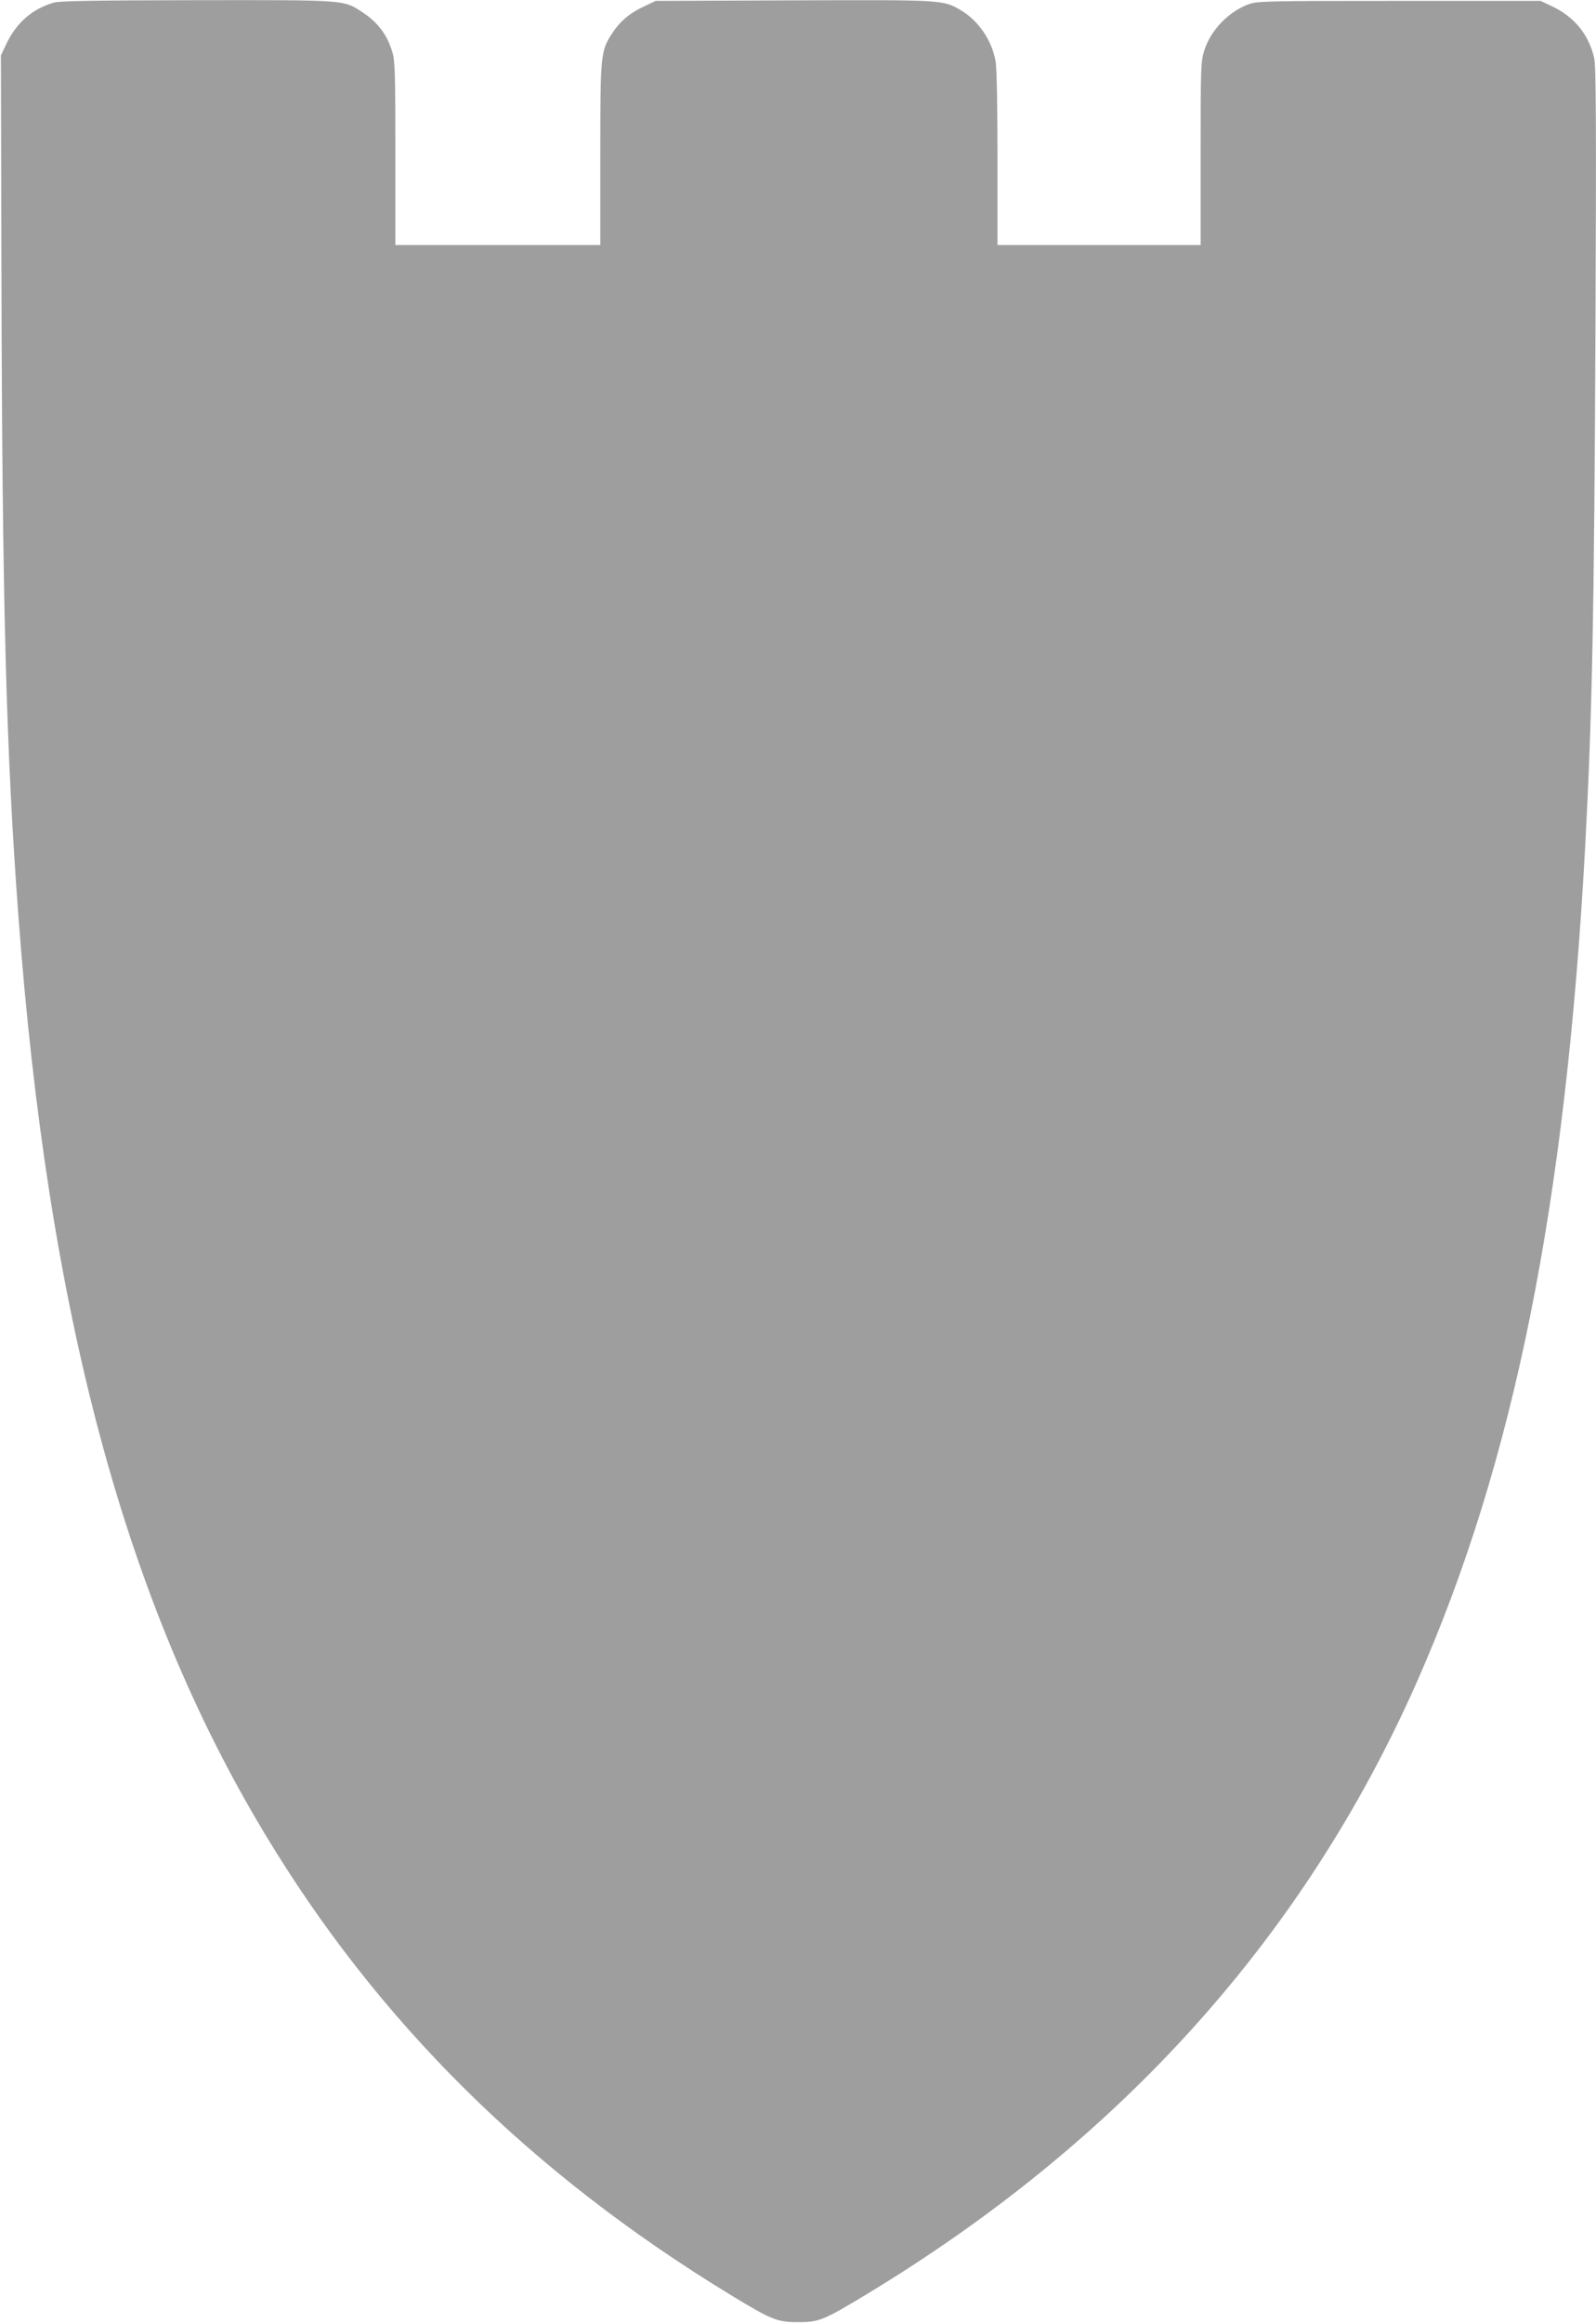 <?xml version="1.0" standalone="no"?>
<!DOCTYPE svg PUBLIC "-//W3C//DTD SVG 20010904//EN"
 "http://www.w3.org/TR/2001/REC-SVG-20010904/DTD/svg10.dtd">
<svg version="1.0" xmlns="http://www.w3.org/2000/svg"
 width="880pt" height="1280pt" viewBox="0 0 880 1280"
 preserveAspectRatio="xMidYMid meet">
<g transform="translate(0,1280) scale(0.1,-0.1)"
fill="#9e9e9e" stroke="none">
<path d="M299 12786 c-118 -33 -207 -109 -263 -226 l-31 -65 3 -1175 c4 -1847
26 -2660 93 -3560 163 -2197 588 -3782 1357 -5060 624 -1038 1466 -1872 2572
-2545 225 -137 256 -149 370 -149 115 0 139 9 374 151 1403 847 2416 1972
3037 3373 535 1208 821 2626 929 4600 39 731 50 1279 57 2850 5 1151 3 1457
-7 1500 -30 129 -108 226 -230 284 l-65 31 -780 0 c-748 0 -782 -1 -832 -19
-111 -42 -208 -143 -243 -255 -19 -59 -20 -93 -20 -567 l0 -504 -560 0 -560 0
0 473 c0 276 -4 498 -10 536 -19 116 -95 228 -193 285 -96 57 -97 57 -923 54
l-759 -3 -65 -31 c-81 -38 -133 -83 -177 -151 -61 -96 -63 -113 -63 -665 l0
-498 -565 0 -565 0 0 503 c0 431 -2 511 -16 558 -29 98 -81 167 -171 225 -100
65 -88 64 -908 63 -565 -1 -751 -4 -786 -13z"/>
</g>
</svg>

